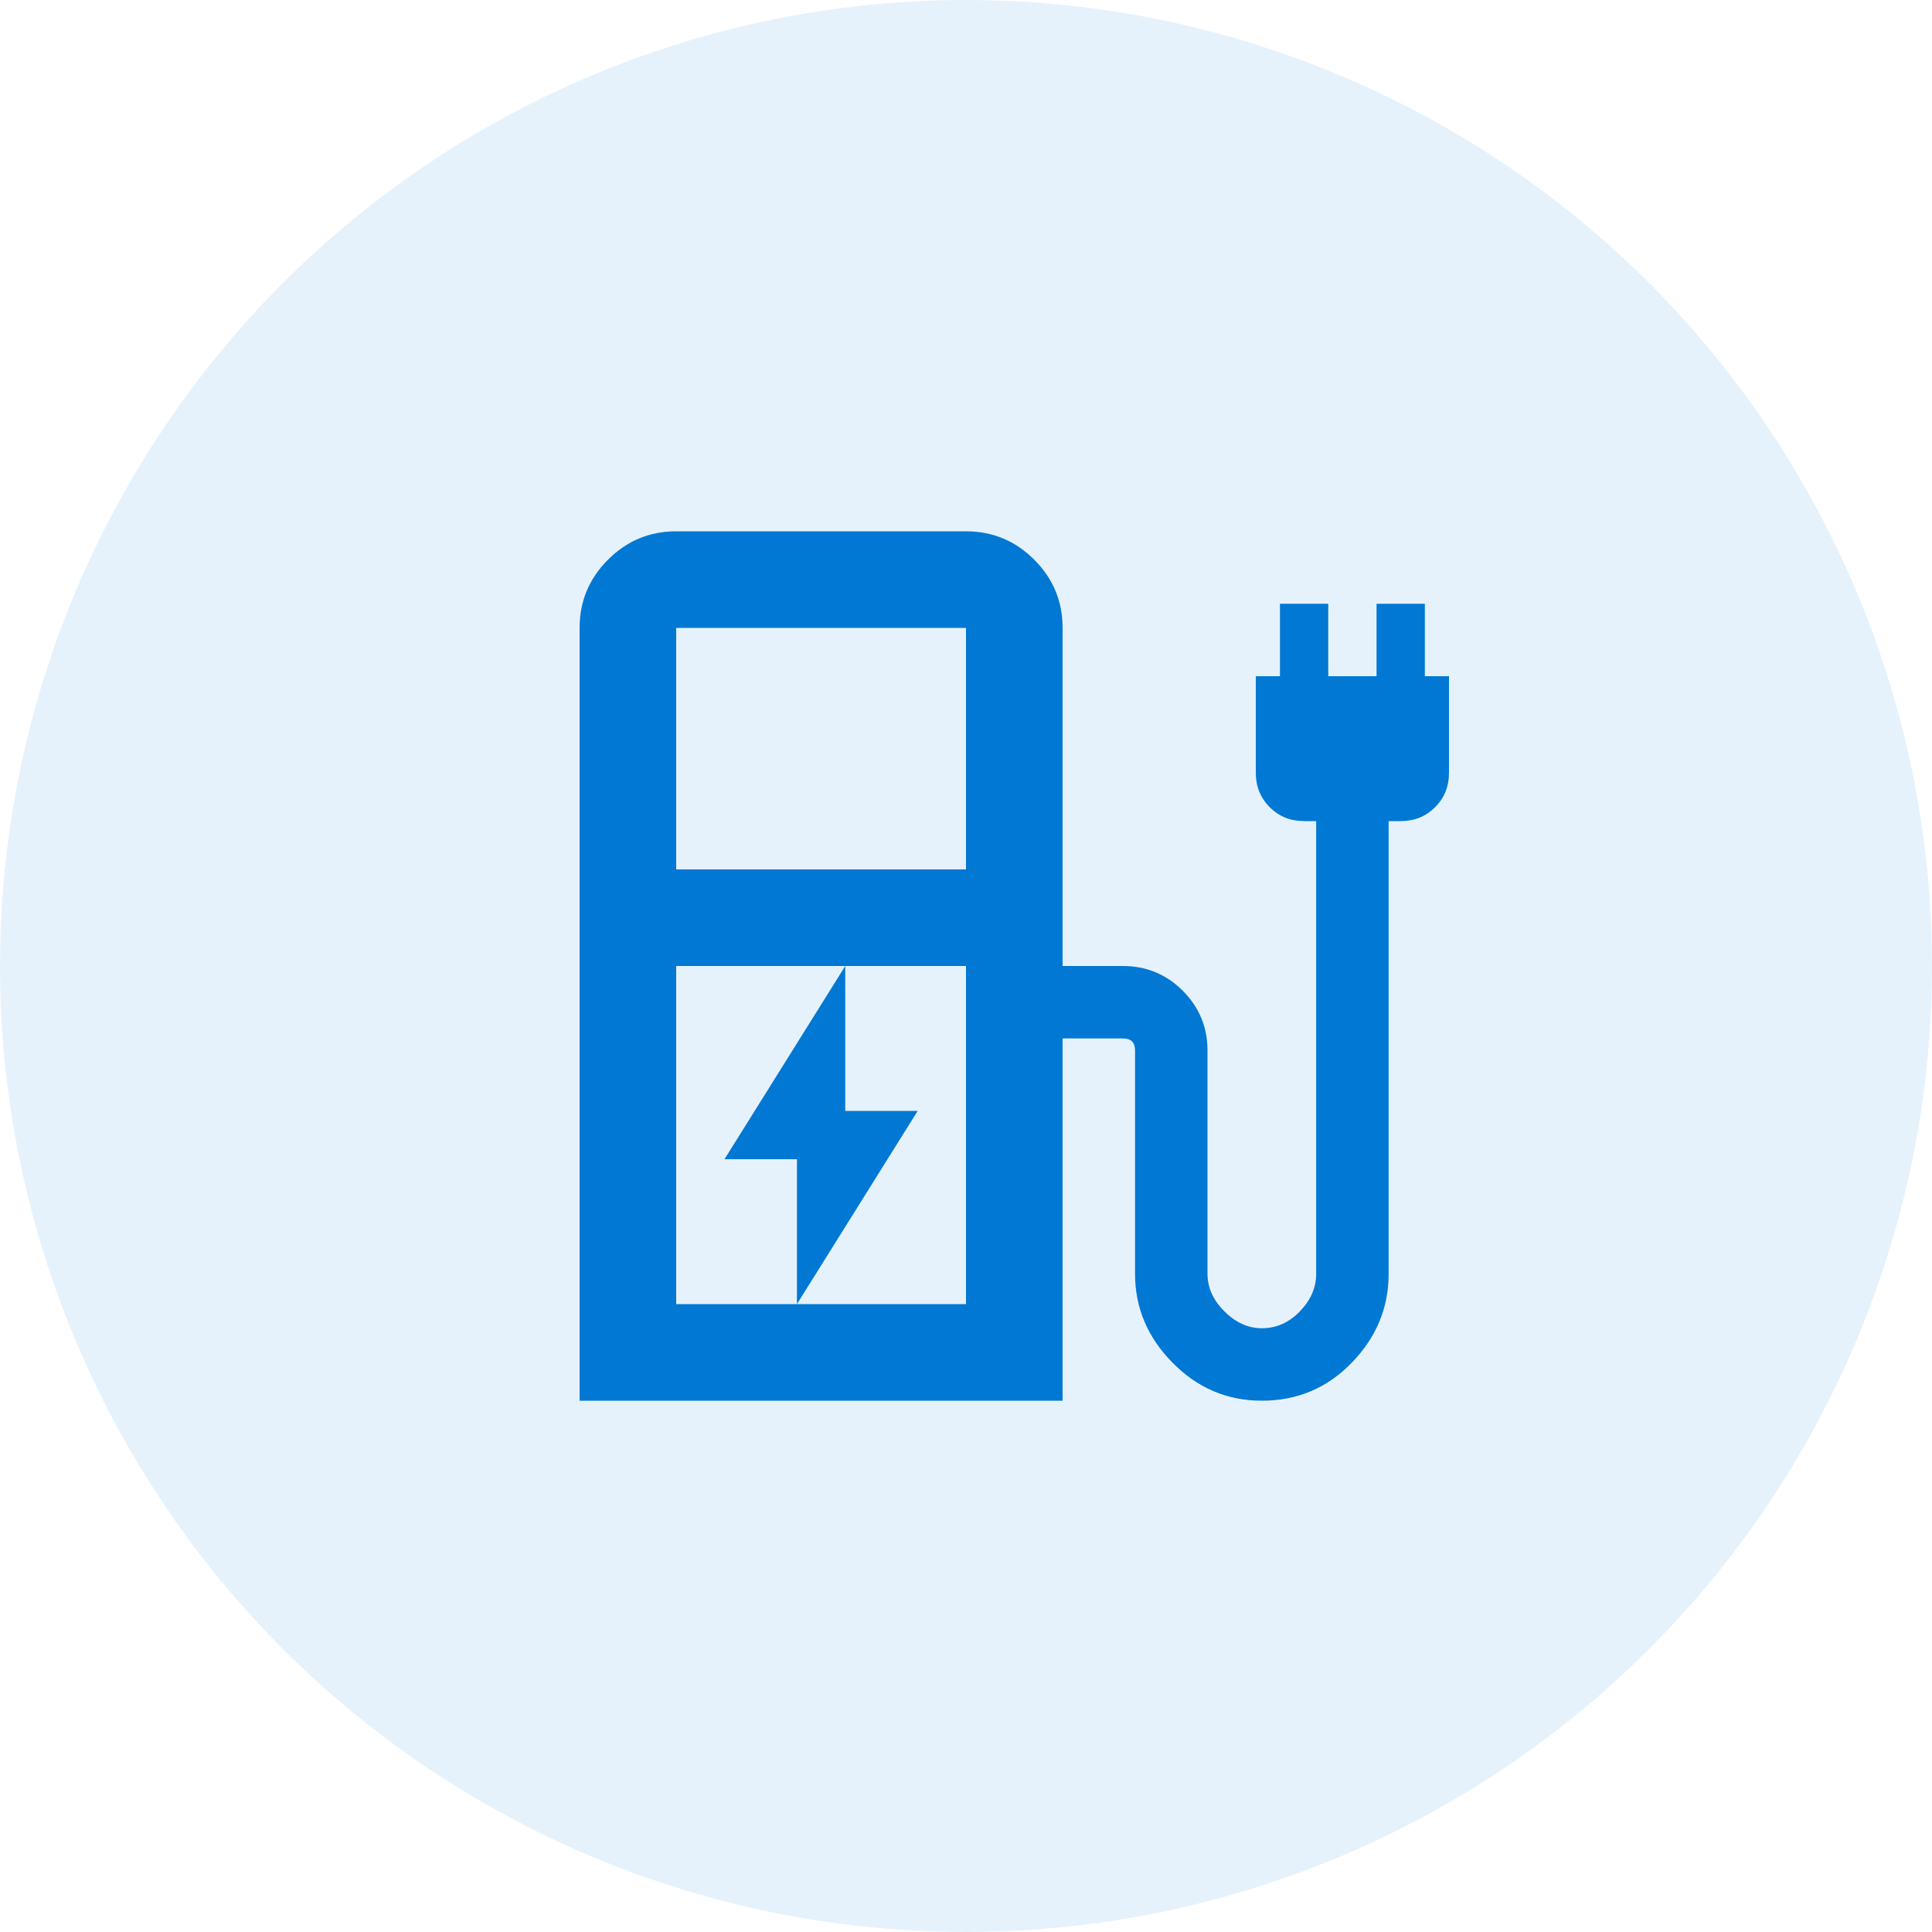 <svg width="40" height="40" viewBox="0 0 40 40" fill="none" xmlns="http://www.w3.org/2000/svg">
<circle cx="20" cy="20" r="20" fill="#0078D4" fill-opacity="0.1"/>
<path d="M16.5 27L19 23H17.5V20L15 24H16.5V27ZM14 18H20V13H14V18ZM14 27H20V20H14V27ZM12 29V13C12 12.45 12.196 11.979 12.588 11.588C12.979 11.196 13.45 11 14 11H20C20.55 11 21.021 11.196 21.413 11.588C21.804 11.979 22 12.45 22 13V20H23.25C23.733 20 24.146 20.171 24.488 20.512C24.829 20.854 25 21.267 25 21.75V26.375C25 26.658 25.117 26.917 25.35 27.15C25.583 27.383 25.842 27.5 26.125 27.5C26.425 27.5 26.688 27.383 26.913 27.15C27.137 26.917 27.25 26.658 27.25 26.375V17H27C26.717 17 26.479 16.904 26.288 16.712C26.096 16.521 26 16.283 26 16V14H26.5V12.5H27.5V14H28.5V12.5H29.5V14H30V16C30 16.283 29.904 16.521 29.712 16.712C29.521 16.904 29.283 17 29 17H28.75V26.375C28.75 27.075 28.496 27.688 27.988 28.212C27.479 28.738 26.858 29 26.125 29C25.408 29 24.792 28.738 24.275 28.212C23.758 27.688 23.5 27.075 23.5 26.375V21.75C23.5 21.667 23.479 21.604 23.438 21.562C23.396 21.521 23.333 21.5 23.25 21.5H22V29H12Z" fill="#0078D4"/>
</svg>
